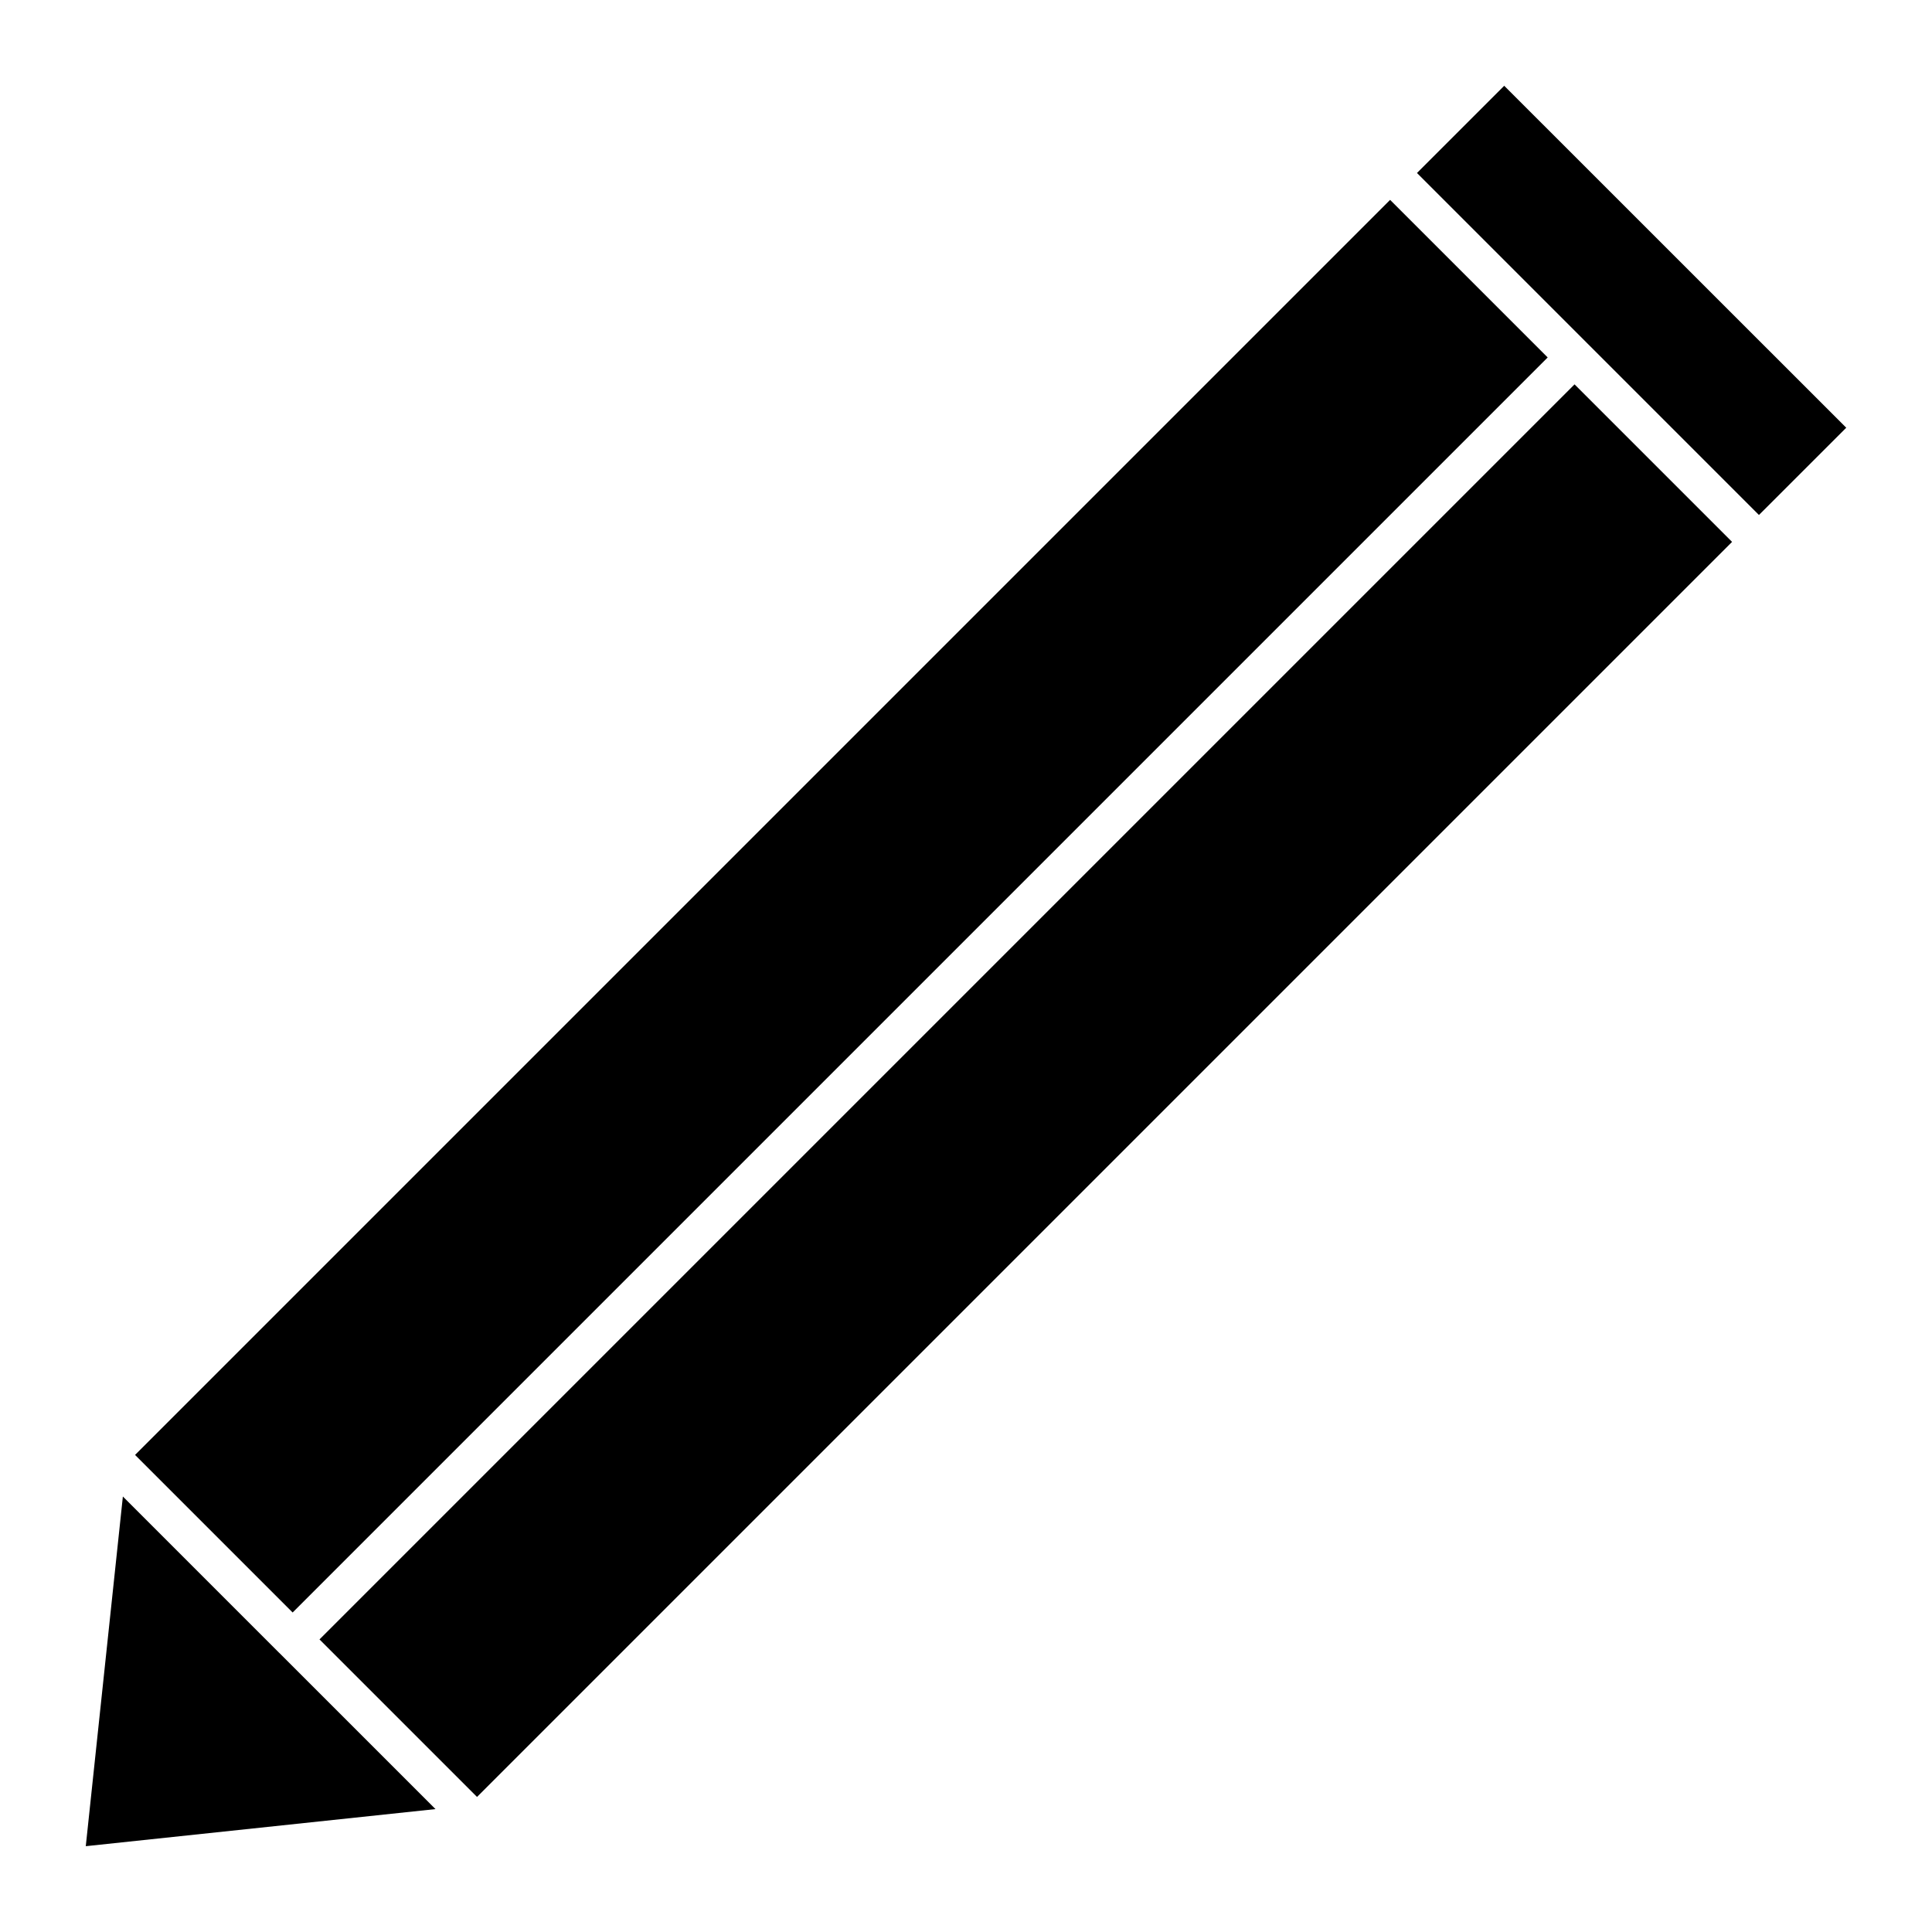 <?xml version="1.0" encoding="UTF-8"?>
<!-- The Best Svg Icon site in the world: iconSvg.co, Visit us! https://iconsvg.co -->
<svg fill="#000000" width="800px" height="800px" version="1.1" viewBox="144 144 512 512" xmlns="http://www.w3.org/2000/svg">
 <g>
  <path d="m542.63 166.73-23.117 23.113 45.281 45.293 0.043 0.023 0.02 0.039 45.281 45.281 23.137-23.125z"/>
  <path d="m554.15 238.73-332.6 332.6-41.758-41.758 332.6-332.6z"/>
  <path d="m259.41 623.43-41.395-41.395-0.031-0.02-0.02-0.02-41.402-41.406-9.832 92.672z"/>
  <path d="m228.67 578.46 332.6-332.6 41.746 41.746-332.6 332.6z"/>
 </g>
</svg>